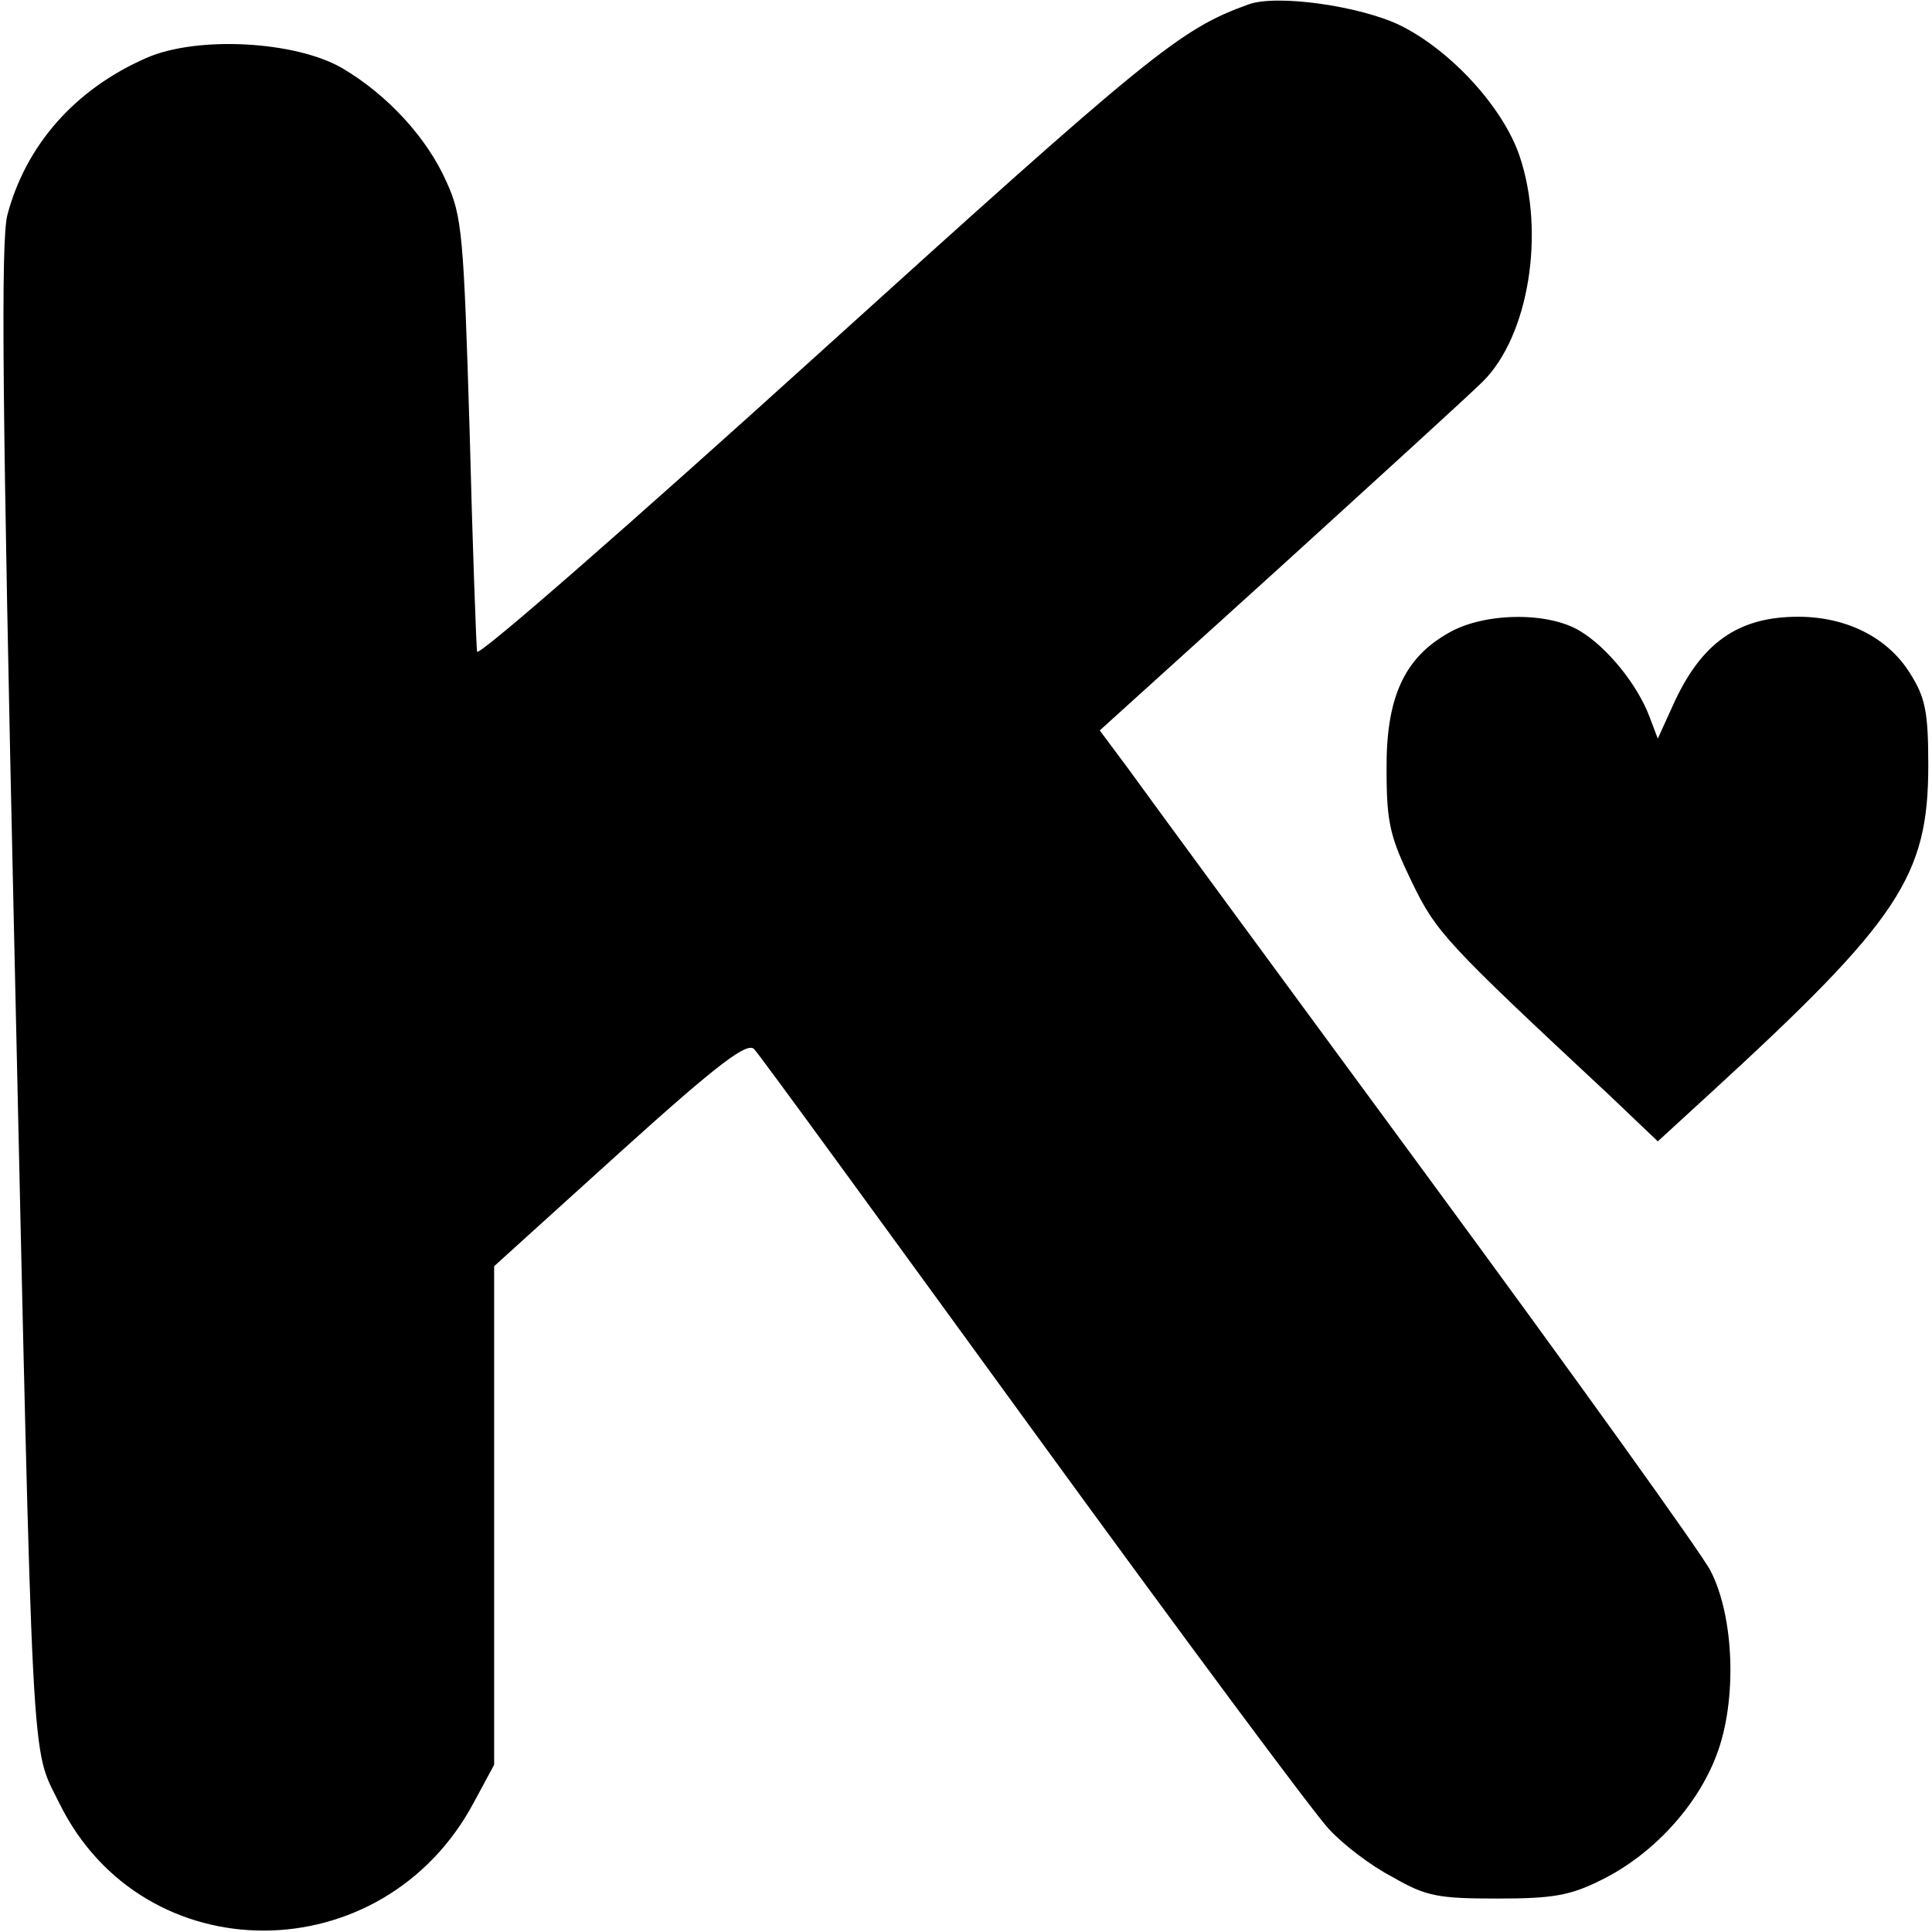 <?xml version="1.0" standalone="no"?>
<!DOCTYPE svg PUBLIC "-//W3C//DTD SVG 20010904//EN"
 "http://www.w3.org/TR/2001/REC-SVG-20010904/DTD/svg10.dtd">
<svg version="1.0" xmlns="http://www.w3.org/2000/svg"
 width="260pt" height="260pt" viewBox="0 0 260 260"
 preserveAspectRatio="xMidYMid meet">
<g transform="translate(0,260) scale(0.1,-0.1)"
fill="#000000" stroke="none">
<path d="M1680 2594 c-92 -33 -132 -66 -574 -466 -254 -230 -462 -412 -464
-405 -1 6 -6 140 -10 297 -8 263 -10 289 -31 335 -26 59 -79 117 -140 153 -63
37 -196 44 -264 14 -96 -42 -162 -117 -187 -211 -9 -33 -7 -258 9 -970 26
-1158 22 -1088 61 -1168 113 -229 436 -228 558 2 l27 50 0 335 0 336 169 153
c135 122 172 149 181 139 7 -7 175 -238 375 -513 200 -275 379 -516 398 -536
19 -21 57 -50 86 -65 45 -26 61 -29 141 -29 75 0 98 4 140 25 69 34 129 99
155 168 28 73 24 186 -8 248 -11 22 -184 263 -384 535 -200 272 -380 517 -400
545 l-38 51 242 219 c133 121 256 233 274 251 61 61 84 199 49 303 -22 65 -92
142 -161 176 -54 26 -166 42 -204 28z"/>
<path d="M1949 1748 c-60 -34 -84 -88 -83 -185 0 -71 5 -90 34 -150 33 -68 45
-81 267 -288 l64 -61 72 66 c253 232 292 291 292 440 0 72 -4 91 -24 123 -30
49 -86 77 -151 77 -81 0 -131 -35 -169 -120 l-20 -44 -11 29 c-16 43 -57 94
-94 116 -43 26 -129 25 -177 -3z"/>
</g>
</svg>
